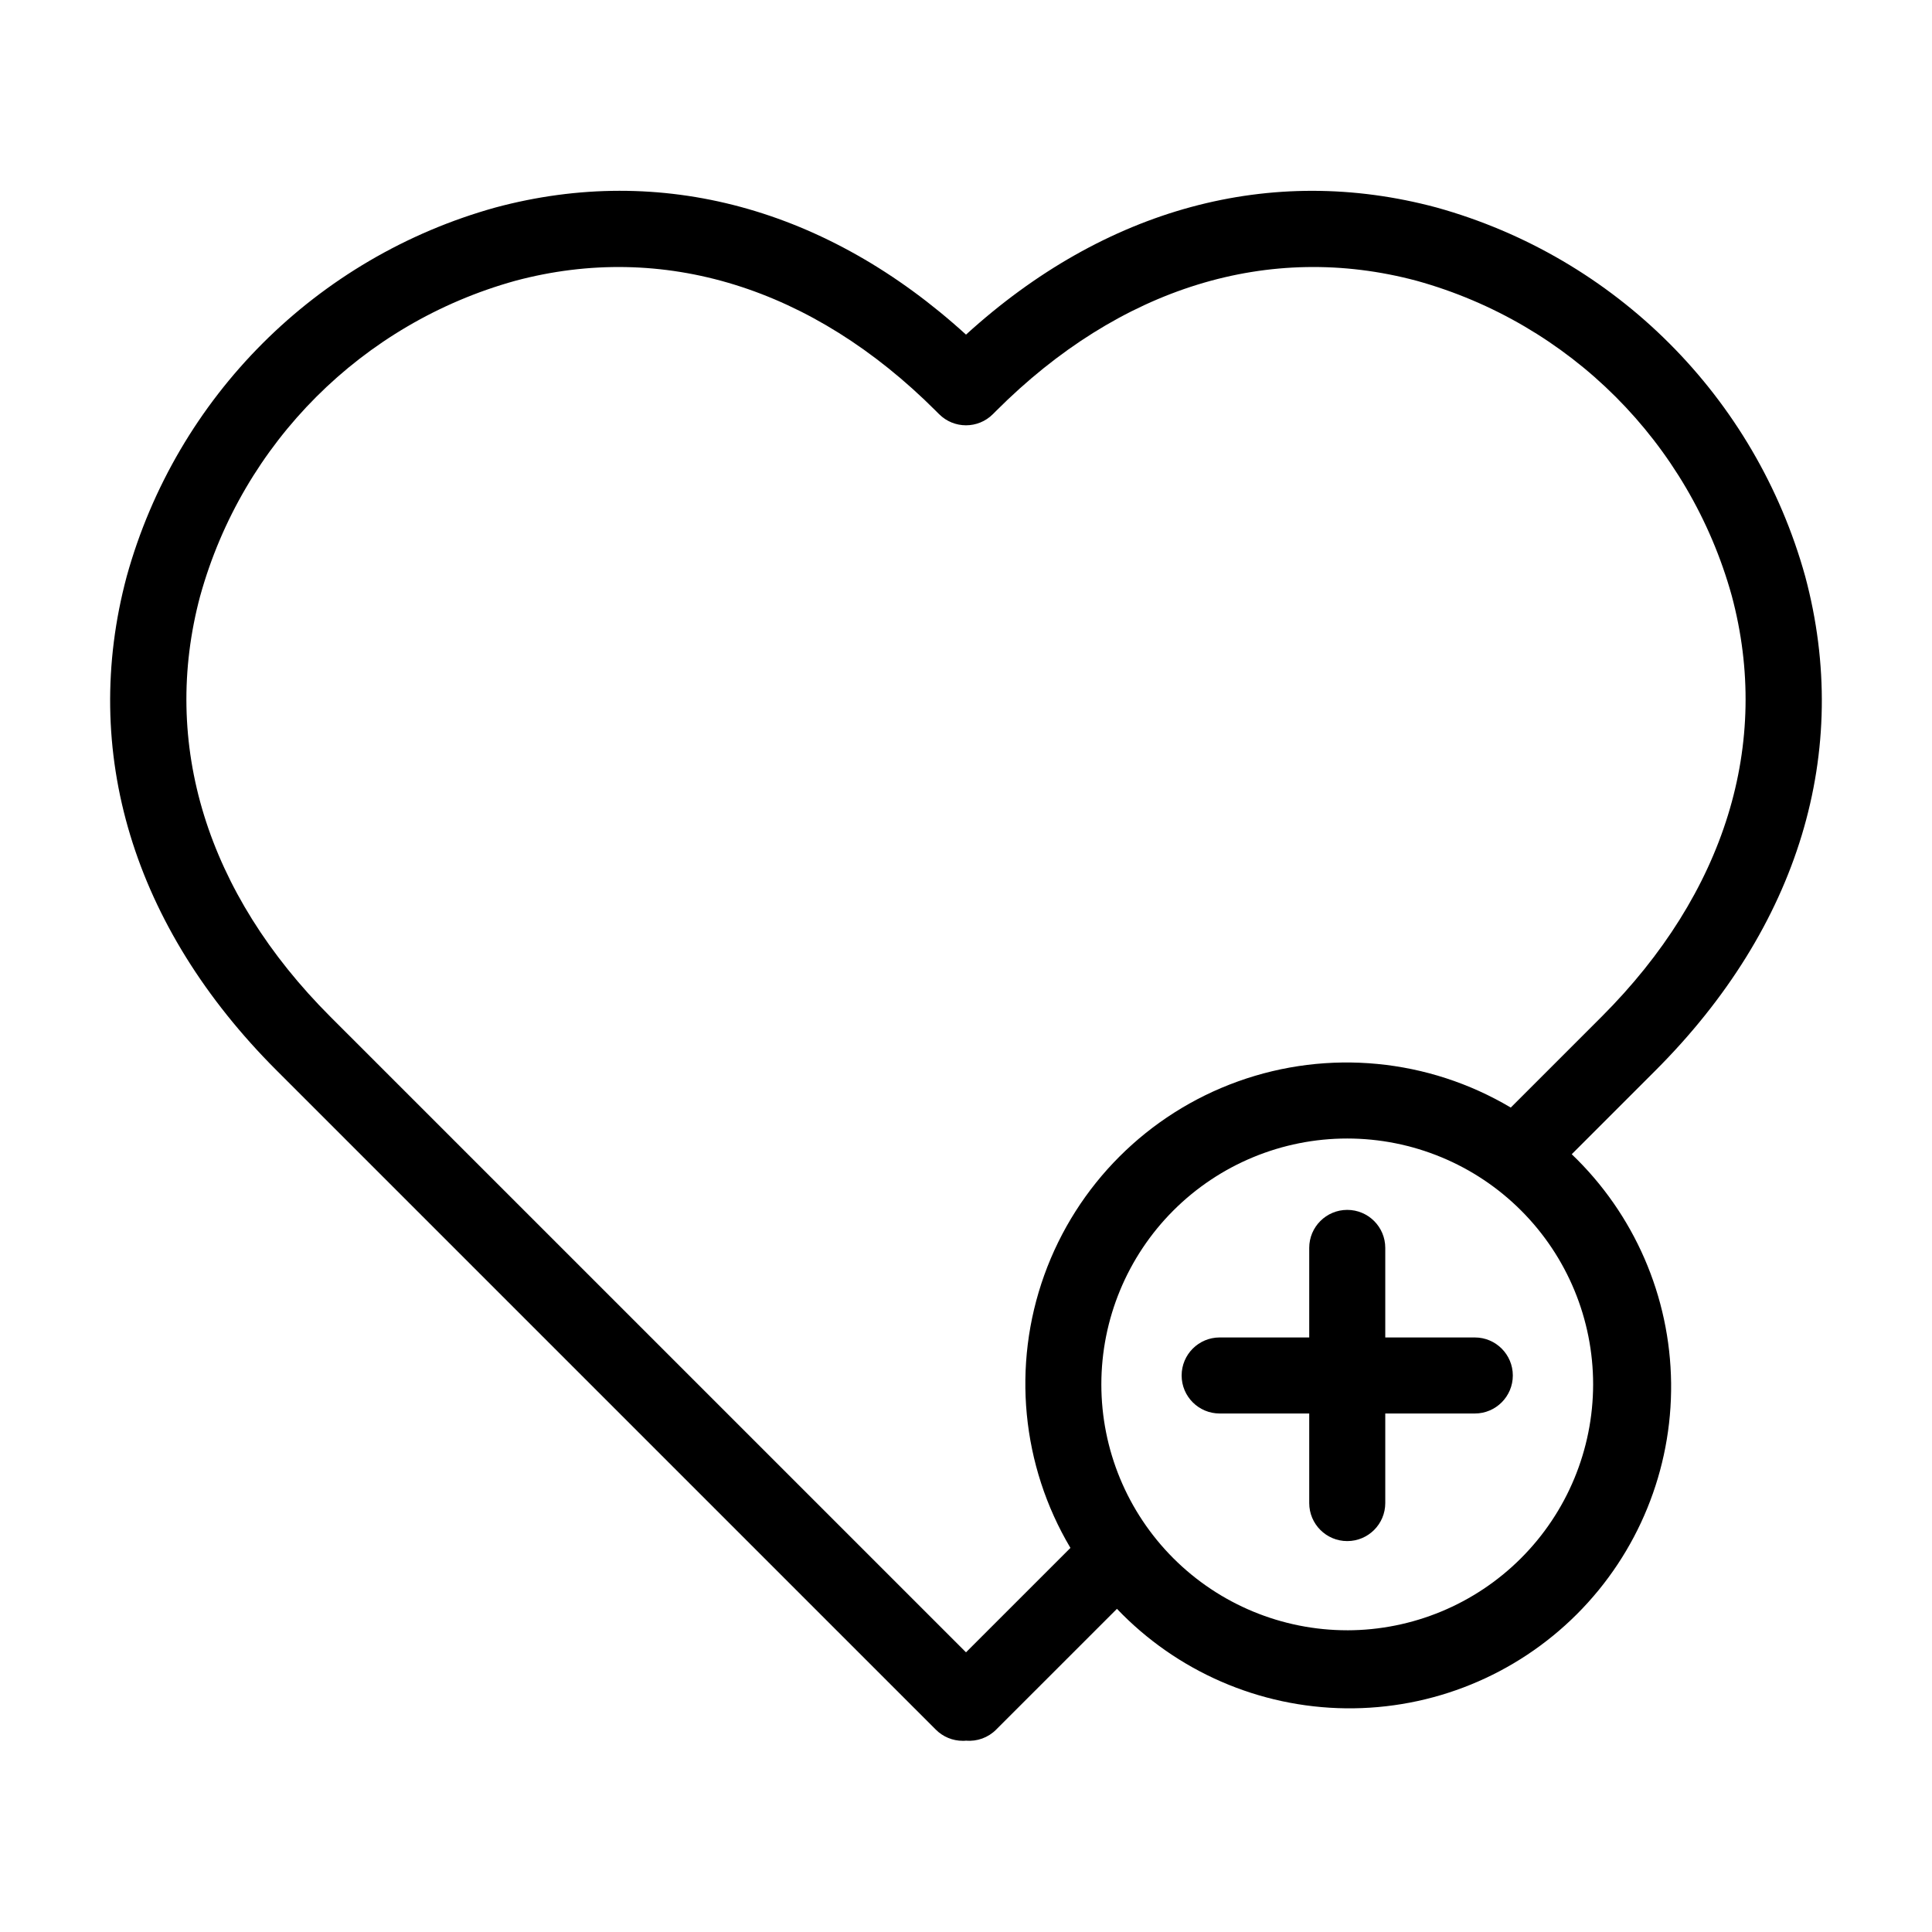 <?xml version="1.0" encoding="UTF-8"?>
<!-- Uploaded to: SVG Repo, www.svgrepo.com, Generator: SVG Repo Mixer Tools -->
<svg fill="#000000" width="800px" height="800px" version="1.1" viewBox="144 144 512 512" xmlns="http://www.w3.org/2000/svg">
 <g>
  <path d="m560.53 449.88 22.168-22.168c38.043-38.043 52.145-84.57 39.695-130.99v0.004c-13.172-47.469-50.258-84.559-97.719-97.742-43.891-11.773-87.895 0.195-124.67 33.695-36.781-33.5-80.781-45.484-124.68-33.695-47.449 13.172-84.535 50.242-97.723 97.691-12.449 46.441 1.652 92.969 39.695 130.99l174.72 174.72v-0.004c1.887 1.891 4.449 2.953 7.121 2.953 0.289 0 0.57 0 0.855-0.039l0.004-0.004c2.957 0.262 5.883-0.805 7.981-2.91l32.027-32.023c15.844 16.594 37.707 26.098 60.648 26.363s45.02-8.73 61.242-24.949c16.227-16.219 25.227-38.297 24.969-61.234-0.258-22.941-9.754-44.809-26.34-60.66zm-160.53 132-168.46-168.45c-32.746-32.746-44.98-72.352-34.477-111.55h0.004c11.258-40.535 42.934-72.207 83.469-83.461 39.172-10.488 78.762 1.758 111.48 34.484l0.855 0.855h0.004c3.934 3.934 10.312 3.934 14.246 0l0.855-0.855c32.723-32.746 72.312-44.969 111.48-34.484h0.004c40.535 11.254 72.211 42.926 83.473 83.461 10.504 39.195-1.738 78.805-34.477 111.55l-24.086 24.086h-0.004c-21.848-12.984-48.359-15.527-72.281-6.934-23.922 8.59-42.754 27.422-51.348 51.344-8.59 23.922-6.047 50.434 6.938 72.285zm101.04-5.84h-0.004c-17.281 0-33.855-6.863-46.078-19.082-12.223-12.223-19.09-28.797-19.09-46.078 0-17.285 6.867-33.859 19.086-46.082 12.223-12.219 28.797-19.086 46.078-19.082 17.285 0 33.859 6.863 46.078 19.086 12.223 12.223 19.086 28.797 19.086 46.078-0.02 17.277-6.891 33.84-19.105 46.055-12.215 12.219-28.777 19.09-46.055 19.109z"/>
  <path d="m534.84 498.44h-23.73v-23.734c0-5.566-4.512-10.074-10.078-10.074-5.562 0-10.074 4.508-10.074 10.074v23.734h-23.734c-5.566 0-10.078 4.512-10.078 10.078 0 5.562 4.512 10.074 10.078 10.074h23.734v23.734c0 5.566 4.512 10.078 10.074 10.078 5.566 0 10.078-4.512 10.078-10.078v-23.734h23.73c5.562 0 10.074-4.512 10.074-10.074 0-5.566-4.512-10.078-10.074-10.078z"/>
 </g>
</svg>